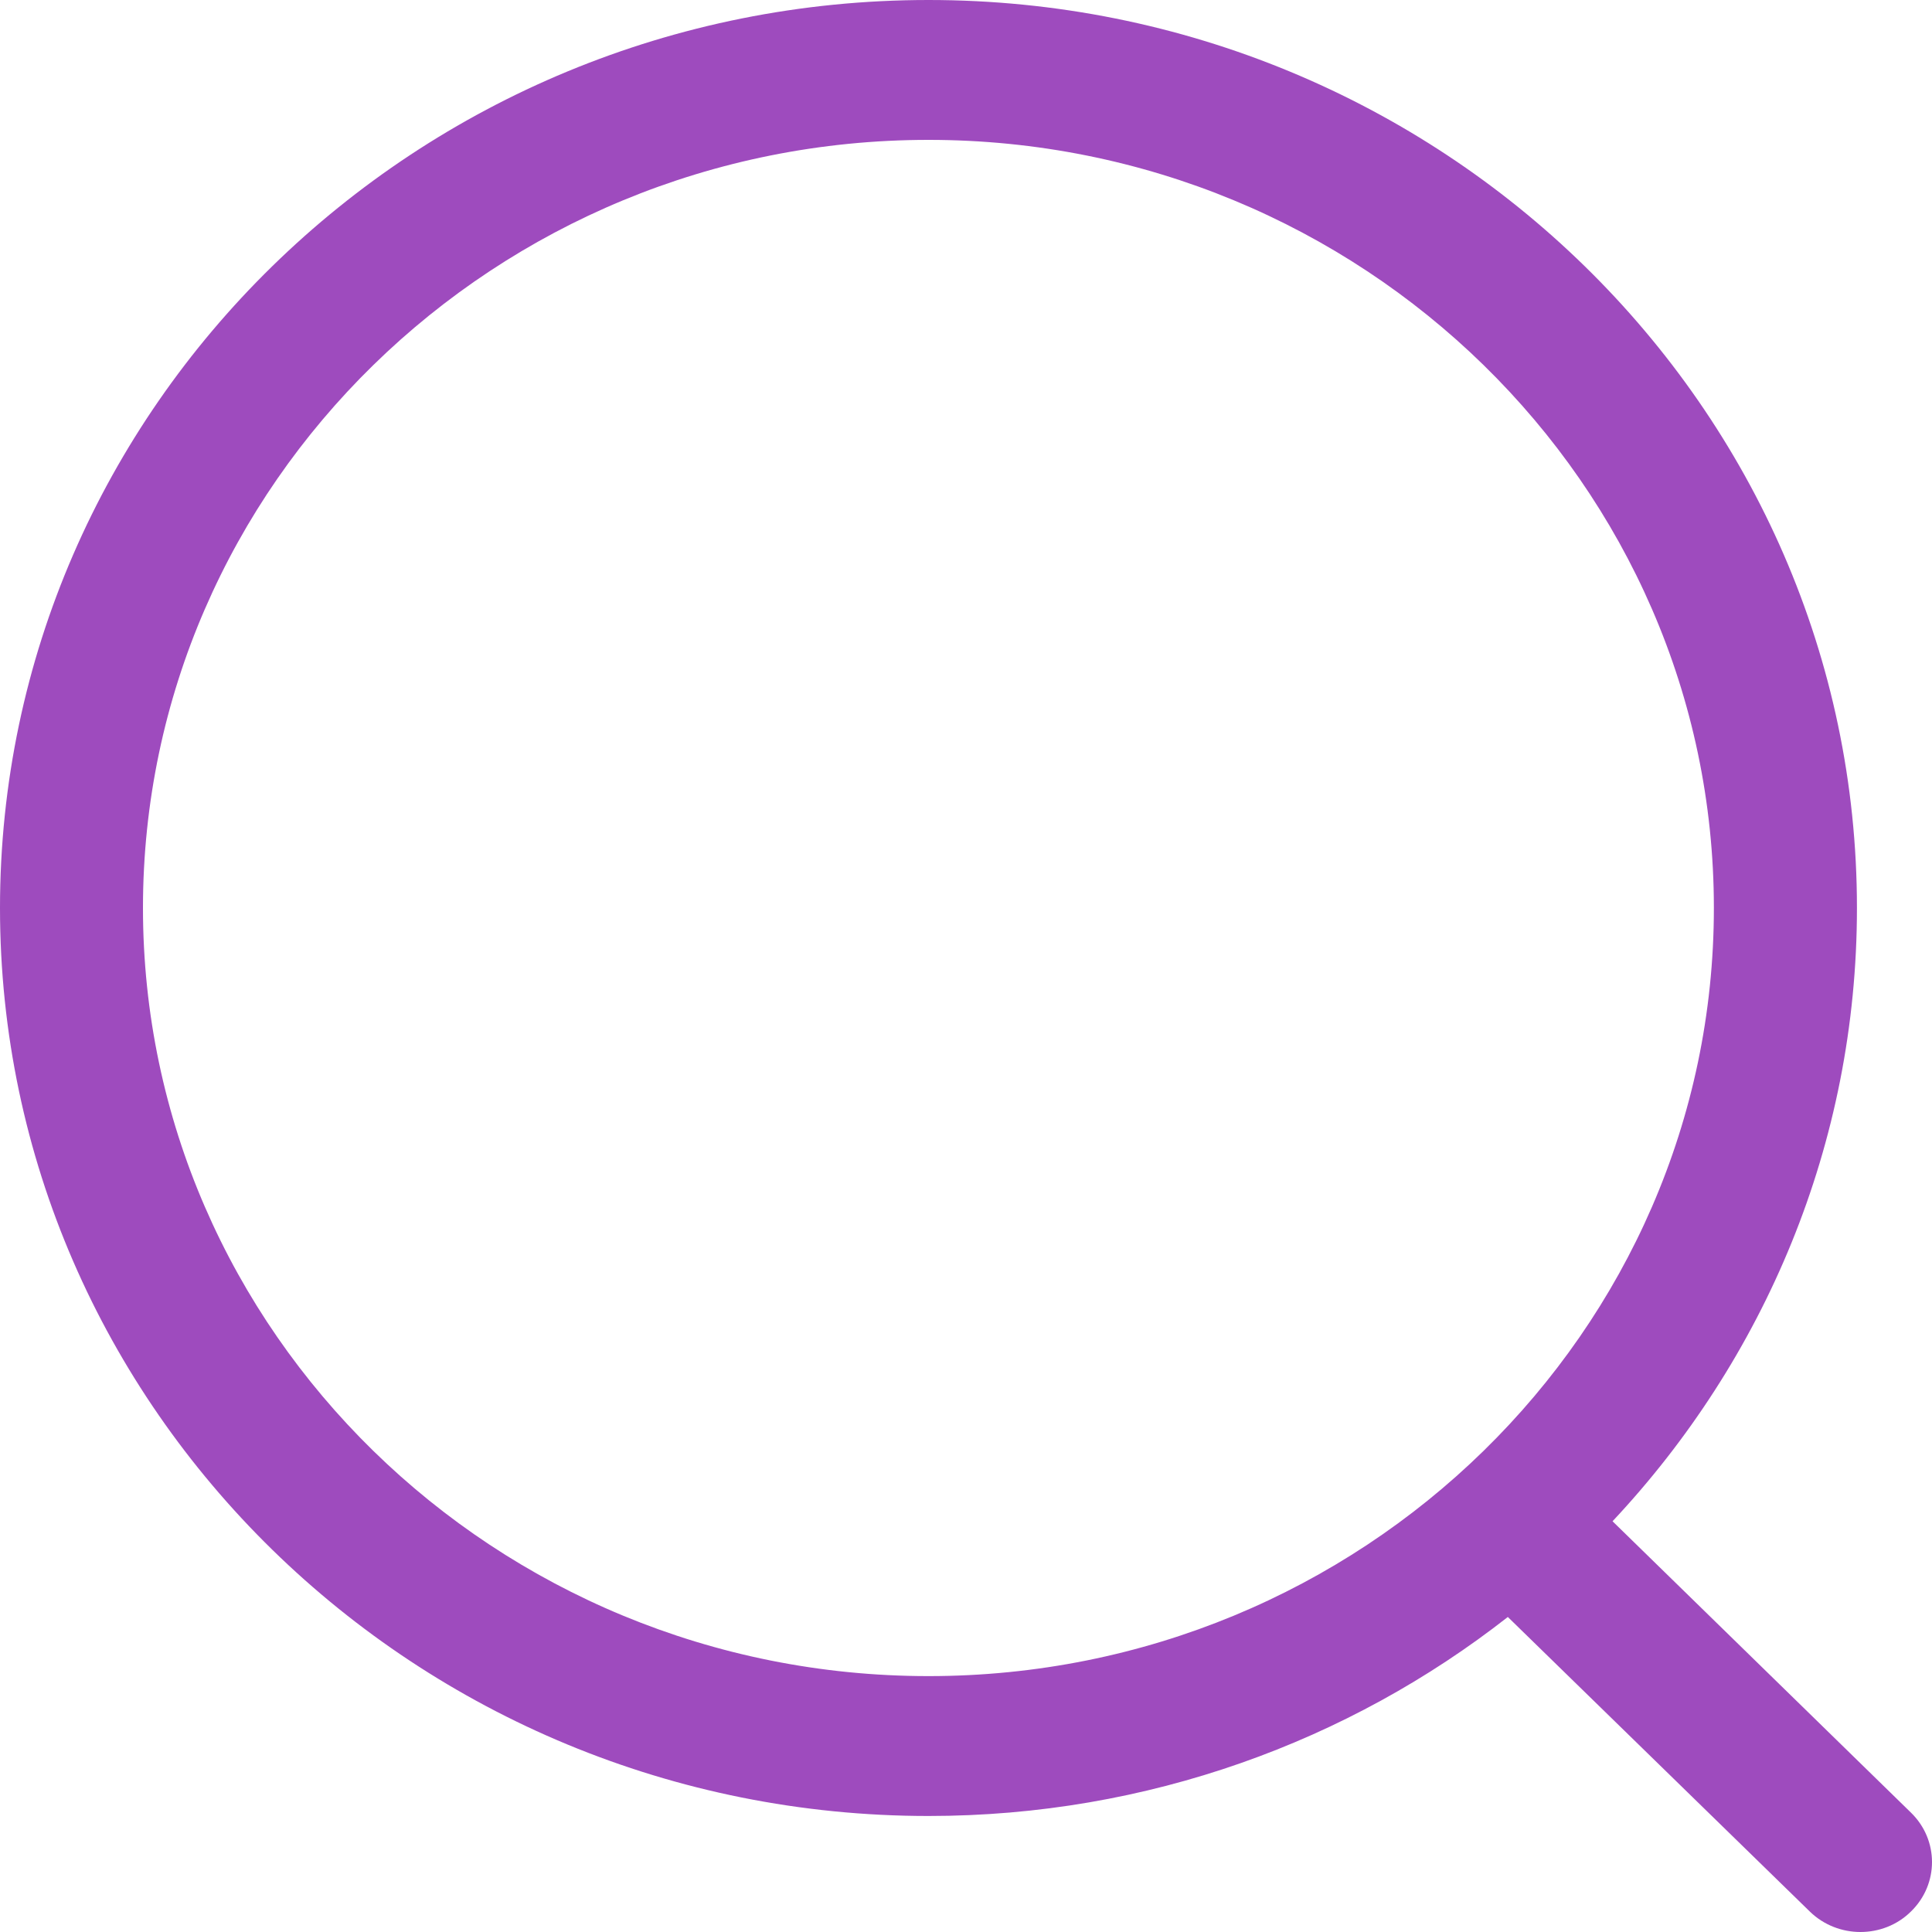 <svg width="20" height="20" viewBox="0 0 20 20" fill="none" xmlns="http://www.w3.org/2000/svg">
<path fill-rule="evenodd" clip-rule="evenodd" d="M9.612 0C14.912 0 19.223 4.216 19.223 9.399C19.223 11.844 18.263 14.074 16.693 15.748L19.782 18.764C20.072 19.046 20.073 19.504 19.783 19.787C19.639 19.93 19.449 20 19.259 20C19.071 20 18.881 19.93 18.736 19.789L15.609 16.739C13.964 18.027 11.878 18.799 9.612 18.799C4.312 18.799 -0 14.582 -0 9.399C-0 4.216 4.312 0 9.612 0ZM9.612 1.448C5.128 1.448 1.48 5.014 1.48 9.399C1.48 13.784 5.128 17.351 9.612 17.351C14.094 17.351 17.742 13.784 17.742 9.399C17.742 5.014 14.094 1.448 9.612 1.448Z" fill="#9E4BBE"/>
</svg>

